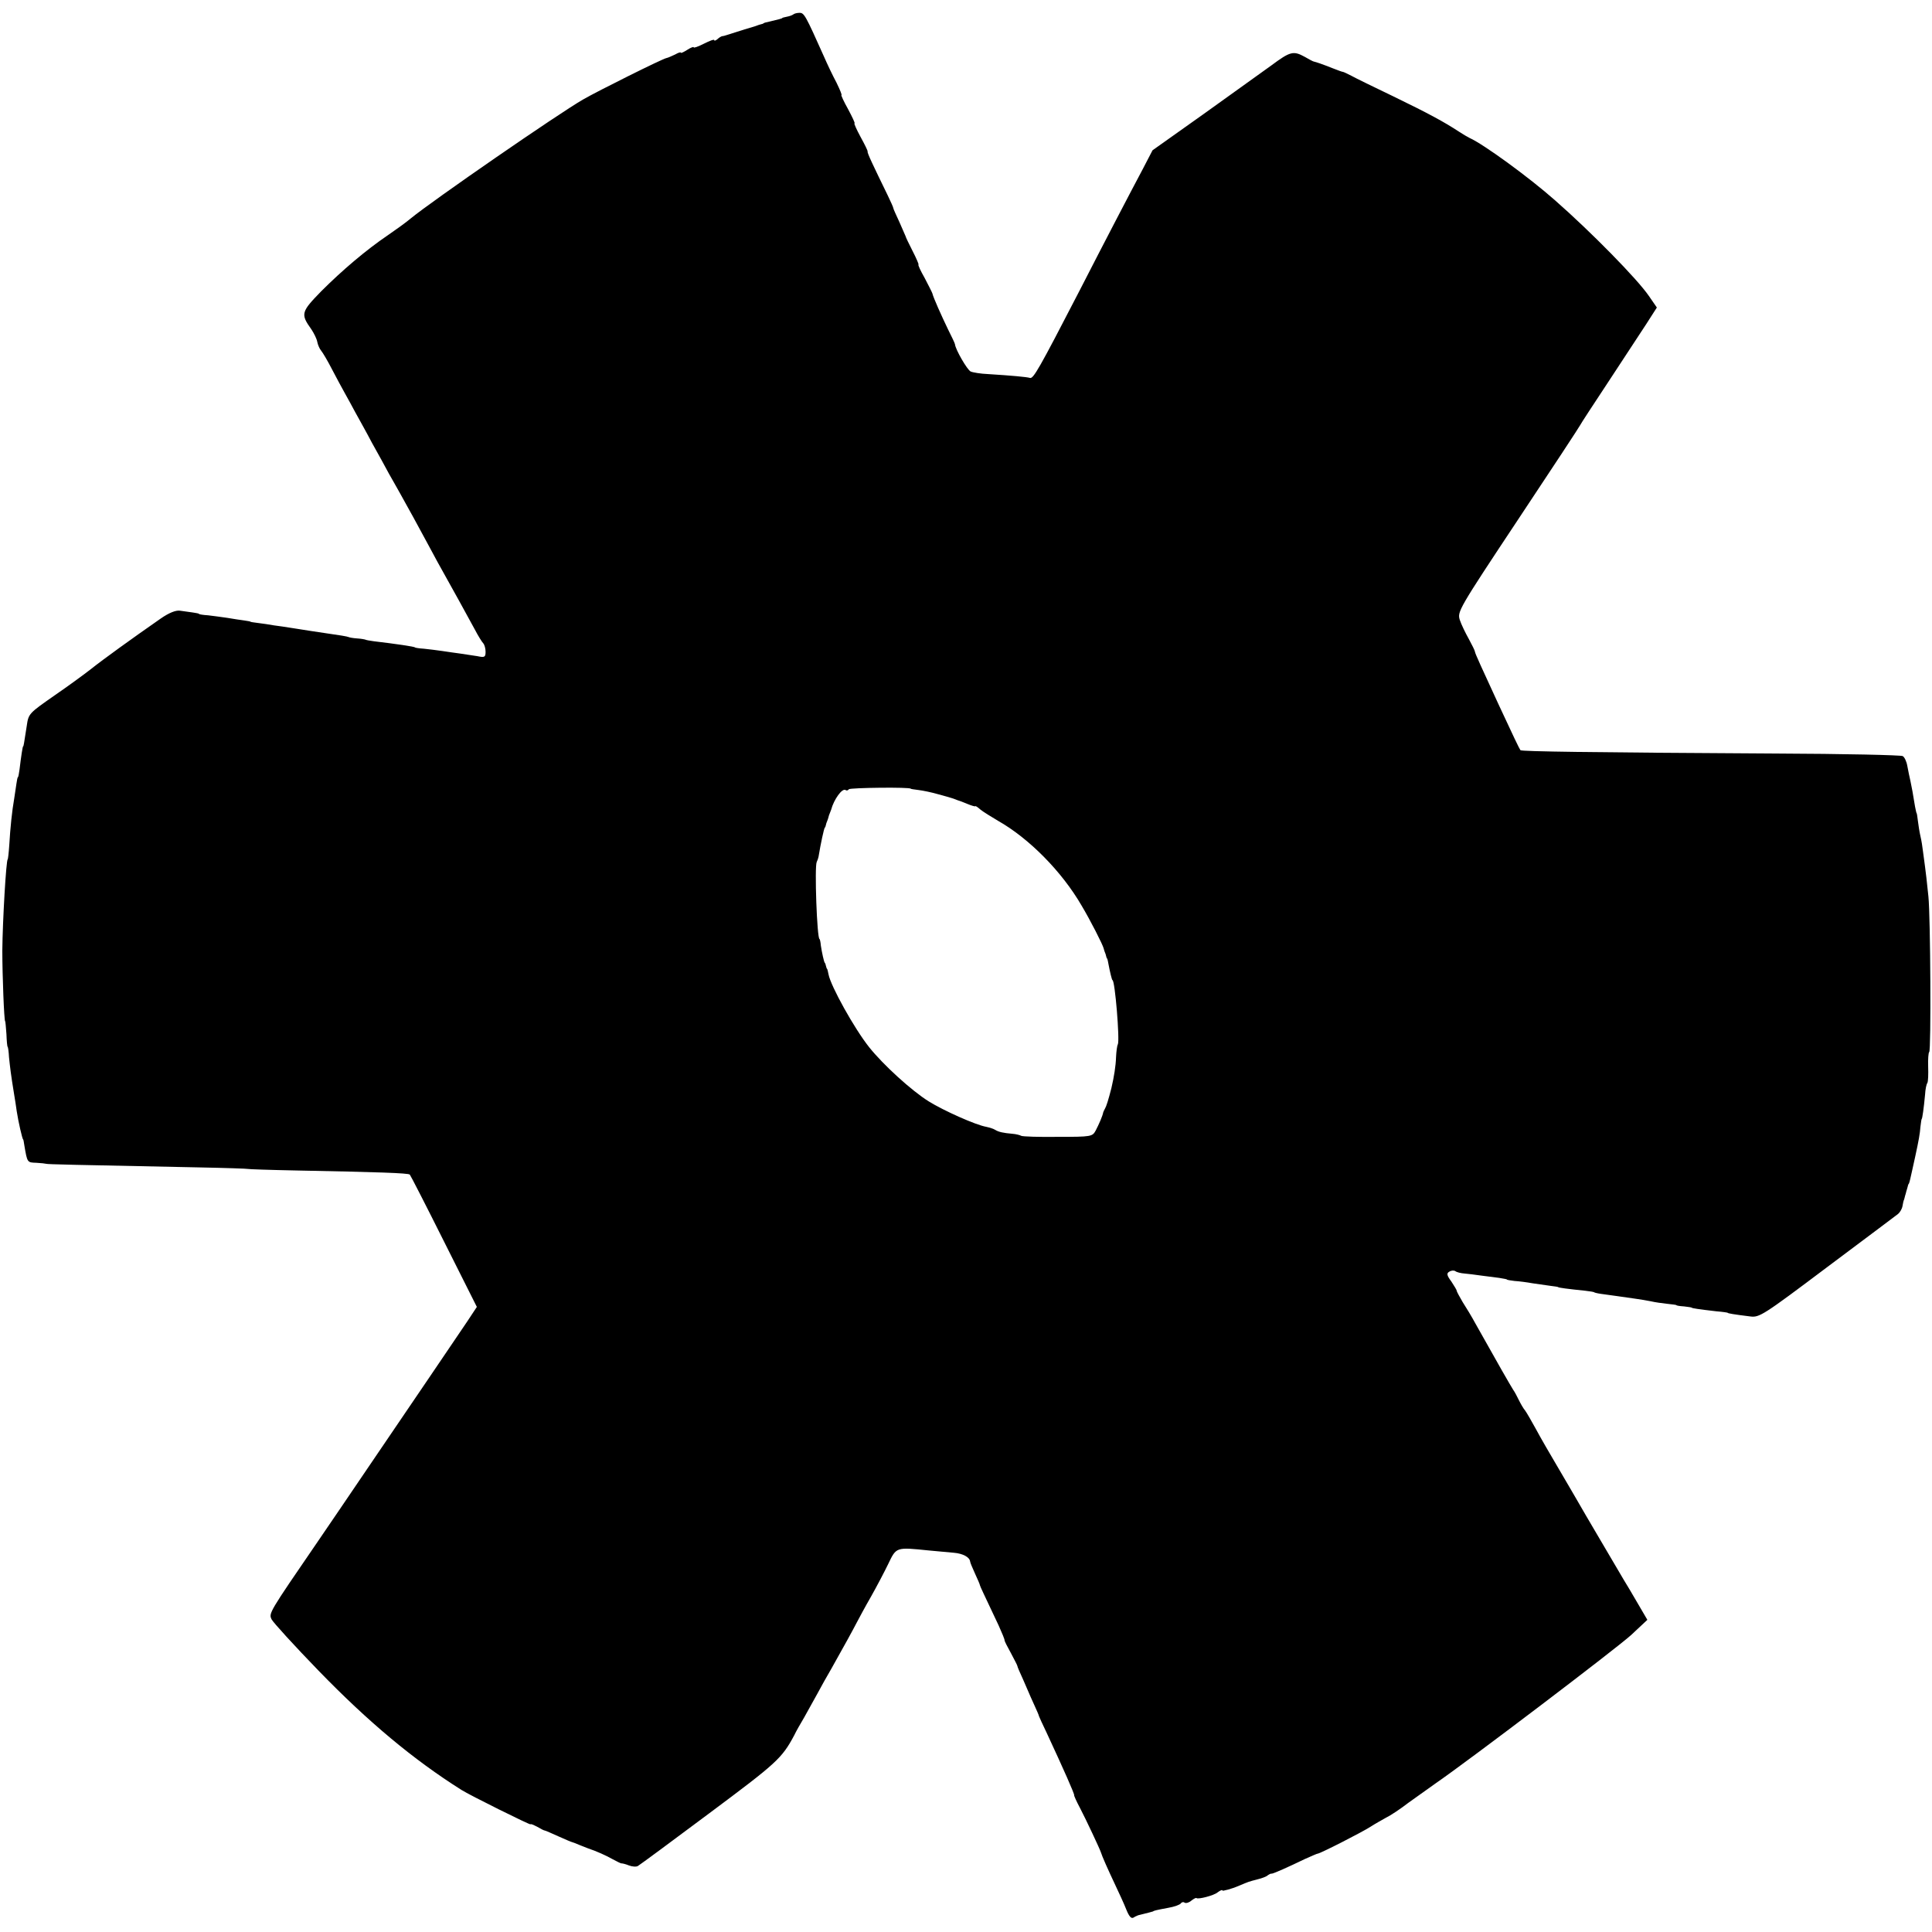 <?xml version="1.0" standalone="no"?>
<!DOCTYPE svg PUBLIC "-//W3C//DTD SVG 20010904//EN"
 "http://www.w3.org/TR/2001/REC-SVG-20010904/DTD/svg10.dtd">
<svg version="1.0" xmlns="http://www.w3.org/2000/svg"
 width="752pt" height="752pt" viewBox="0 0 752 752"
 preserveAspectRatio="xMidYMid meet">
<g transform="translate(0,752) scale(0.1,-0.1)"
fill="#000000" stroke="none">
<path d="M3088 7464 c-4 -3 -14 -7 -25 -9 -10 -2 -18 -4 -18 -5 0 -2 -16 -6
-50 -14 -11 -2 -21 -5 -22 -6 -2 -2 -7 -4 -13 -5 -5 -1 -12 -4 -15 -5 -3 -1
-8 -3 -12 -4 -7 -2 -51 -15 -103 -32 -8 -3 -17 -5 -20 -5 -3 -1 -11 -5 -17
-11 -7 -6 -13 -8 -13 -4 0 4 -18 -3 -40 -14 -22 -11 -40 -18 -40 -14 0 3 -11
-1 -25 -10 -14 -9 -25 -14 -25 -11 0 3 -10 0 -22 -7 -13 -6 -28 -13 -34 -14
-14 -2 -267 -128 -324 -161 -96 -55 -587 -394 -671 -463 -20 -17 -61 -46 -90
-66 -84 -57 -177 -136 -258 -217 -79 -81 -82 -89 -39 -149 10 -15 21 -37 23
-49 2 -11 9 -27 15 -34 6 -7 25 -39 42 -72 17 -32 39 -74 50 -93 11 -19 29
-53 41 -75 12 -22 42 -75 65 -119 24 -43 54 -97 66 -120 13 -22 32 -57 43 -76
21 -37 83 -150 115 -210 18 -34 27 -51 113 -205 21 -38 49 -90 63 -115 13 -25
28 -49 33 -54 5 -6 9 -20 9 -33 0 -21 -4 -23 -32 -17 -18 3 -48 7 -66 10 -17
2 -49 7 -70 10 -20 3 -53 7 -72 9 -19 1 -35 4 -35 5 0 3 -75 14 -160 24 -16 2
-31 5 -32 6 -2 1 -16 4 -33 5 -16 1 -31 4 -32 5 -2 1 -14 4 -28 6 -14 2 -41 6
-60 9 -19 3 -46 7 -60 9 -14 2 -45 7 -70 11 -25 4 -58 9 -75 11 -16 3 -43 7
-60 9 -16 2 -30 4 -30 5 0 1 -11 3 -25 5 -14 2 -43 6 -65 10 -22 3 -56 8 -75
10 -19 1 -35 4 -35 5 0 2 -11 4 -25 6 -14 2 -36 5 -50 7 -16 2 -42 -8 -75 -31
-112 -78 -223 -158 -272 -197 -28 -22 -90 -67 -138 -100 -103 -72 -104 -72
-111 -121 -11 -70 -12 -79 -14 -79 -2 0 -8 -40 -14 -90 -2 -16 -5 -30 -6 -30
-2 0 -4 -11 -6 -25 -2 -14 -6 -41 -9 -60 -8 -45 -15 -111 -19 -180 -2 -30 -5
-55 -6 -55 -6 0 -20 -240 -21 -355 0 -97 7 -275 11 -275 1 0 3 -22 5 -50 1
-27 3 -50 5 -50 1 0 4 -18 5 -40 4 -38 7 -66 20 -145 3 -19 8 -48 10 -65 6
-40 22 -110 25 -110 1 0 3 -11 5 -25 11 -65 11 -65 46 -66 19 -1 36 -3 39 -4
5 -2 100 -4 595 -14 105 -2 190 -5 190 -6 0 -1 86 -4 190 -6 312 -6 435 -10
440 -16 3 -3 63 -120 133 -260 l128 -255 -37 -56 c-21 -31 -86 -127 -145 -214
-59 -87 -164 -241 -233 -343 -69 -102 -161 -237 -204 -300 -192 -280 -191
-279 -180 -303 6 -12 88 -102 183 -200 194 -200 369 -346 556 -464 31 -20 269
-138 269 -134 0 3 11 -2 25 -9 14 -8 27 -15 30 -15 3 0 27 -11 54 -23 27 -12
50 -22 52 -22 1 0 15 -5 31 -12 15 -6 30 -12 33 -13 28 -9 71 -28 95 -42 17
-9 32 -17 35 -16 3 0 16 -3 28 -8 13 -5 29 -6 35 -2 7 4 132 96 279 206 260
194 281 212 329 302 8 17 26 48 39 70 12 22 35 63 50 90 15 28 40 73 56 100
49 87 83 149 99 180 9 17 33 62 55 100 22 39 52 96 67 127 32 67 30 66 158 53
33 -3 77 -7 98 -9 35 -3 61 -17 63 -34 0 -4 9 -25 19 -47 10 -22 19 -42 19
-45 1 -5 13 -30 73 -157 13 -29 24 -55 23 -58 0 -3 11 -25 25 -50 13 -25 25
-47 25 -50 0 -3 10 -26 22 -52 12 -27 22 -50 23 -53 1 -3 10 -23 20 -45 10
-22 19 -42 19 -45 1 -3 14 -32 30 -65 66 -142 109 -239 107 -243 -1 -1 9 -24
23 -50 22 -42 77 -159 81 -172 4 -14 28 -68 54 -123 16 -34 37 -79 45 -100 11
-27 19 -36 28 -31 7 5 19 10 26 11 29 7 47 12 50 13 3 3 11 5 59 14 24 4 45
12 49 17 3 5 10 7 15 3 5 -3 17 0 26 8 9 7 18 12 20 10 6 -6 68 10 82 22 8 6
16 10 18 9 1 -2 4 -3 6 -2 1 0 9 2 17 4 8 2 29 9 45 16 36 15 32 14 70 24 17
4 35 11 40 16 6 4 12 7 15 6 6 0 63 25 129 57 25 11 47 21 50 21 9 0 172 83
206 105 17 11 44 26 60 35 17 8 56 34 87 58 32 23 81 58 108 77 132 91 702
524 759 576 l63 59 -38 65 c-21 36 -45 77 -54 91 -8 14 -49 83 -90 153 -41 70
-82 139 -90 154 -9 15 -41 71 -73 125 -32 54 -72 123 -89 155 -17 31 -36 64
-42 72 -7 8 -17 26 -24 40 -7 14 -16 32 -22 40 -12 19 -58 99 -147 258 -14 26
-37 64 -50 84 -12 21 -23 40 -23 44 0 3 -10 19 -21 36 -18 24 -19 32 -8 38 7
5 18 6 24 2 5 -4 21 -8 35 -9 14 -1 43 -5 65 -8 22 -3 54 -7 70 -9 17 -3 30
-5 30 -6 0 -2 14 -4 30 -6 17 -1 48 -5 70 -9 22 -3 54 -8 70 -10 17 -2 30 -4
30 -5 0 -2 36 -7 105 -14 19 -2 35 -5 35 -6 0 -1 11 -4 25 -6 14 -2 43 -6 65
-9 22 -3 54 -8 70 -10 17 -2 44 -7 60 -10 17 -4 46 -8 65 -10 19 -2 35 -4 35
-5 0 -2 14 -4 30 -5 17 -2 30 -4 30 -5 0 -2 26 -6 95 -14 25 -2 45 -5 45 -6 0
-2 22 -6 87 -14 36 -5 50 4 300 192 145 108 269 202 276 207 7 6 15 19 17 30
2 11 4 22 6 25 1 3 3 10 4 15 2 6 4 13 5 18 1 4 4 12 5 17 1 6 3 11 5 13 1 1
3 9 5 17 2 8 6 26 9 40 3 14 8 36 11 50 13 60 18 87 20 115 2 17 4 30 5 30 2
0 8 41 13 95 1 19 5 40 9 45 3 6 4 34 3 63 -1 29 1 55 4 57 8 4 5 526 -3 605
-5 50 -9 88 -21 175 -2 17 -6 44 -10 60 -4 17 -8 44 -10 60 -2 17 -4 30 -5 30
-1 0 -3 11 -6 25 -8 51 -13 76 -18 100 -3 14 -9 40 -12 58 -3 18 -11 35 -18
39 -6 4 -229 9 -496 10 -717 4 -988 8 -992 13 -4 5 -29 57 -86 180 -64 139
-90 195 -91 203 0 4 -11 26 -24 50 -13 23 -29 56 -35 74 -10 32 -6 40 227 391
131 197 240 363 242 368 2 5 52 81 110 169 58 88 124 189 147 224 l41 64 -31
45 c-46 67 -226 250 -365 372 -103 91 -279 219 -333 243 -8 4 -27 15 -42 25
-58 38 -119 71 -253 136 -77 37 -151 73 -165 81 -14 7 -28 14 -32 15 -4 0 -22
7 -40 14 -40 16 -67 25 -73 26 -3 0 -20 9 -37 19 -44 24 -56 21 -130 -34 -35
-25 -153 -110 -262 -188 l-200 -142 -39 -75 c-49 -92 -145 -276 -247 -475
-156 -302 -178 -340 -191 -336 -14 4 -70 9 -164 15 -27 1 -58 6 -67 10 -13 6
-59 85 -61 106 0 3 -13 30 -28 60 -25 52 -56 121 -60 138 -1 4 -15 31 -30 60
-16 28 -27 52 -24 52 2 0 -8 24 -23 53 -14 28 -27 54 -27 57 -1 3 -12 28 -24
55 -13 28 -24 52 -24 55 0 3 -10 25 -22 50 -57 117 -80 165 -78 170 1 3 -12
29 -28 58 -15 28 -26 52 -23 52 3 0 -9 25 -25 55 -17 30 -28 55 -26 55 3 0 -6
21 -19 48 -14 26 -36 72 -49 102 -72 161 -77 170 -95 170 -10 0 -21 -3 -24 -6z
m457 -3014 c0 -1 14 -3 30 -5 17 -2 51 -9 75 -16 25 -7 48 -13 53 -15 4 -1 9
-3 12 -4 3 -1 8 -3 13 -5 4 -1 21 -7 37 -14 17 -7 31 -11 31 -9 1 2 10 -4 20
-13 11 -9 42 -28 69 -44 120 -68 248 -197 325 -330 34 -57 82 -151 86 -167 1
-5 3 -10 4 -13 1 -3 4 -9 5 -15 1 -5 3 -11 5 -12 1 -2 3 -12 5 -23 5 -27 13
-60 15 -60 10 0 29 -235 21 -250 -3 -5 -6 -28 -7 -50 -1 -34 -8 -77 -18 -120
-12 -47 -20 -72 -25 -80 -3 -5 -6 -12 -7 -15 -2 -13 -17 -47 -29 -70 -13 -24
-16 -25 -147 -25 -73 -1 -137 1 -143 4 -5 3 -21 7 -35 8 -35 3 -53 7 -66 15
-6 4 -21 9 -35 12 -41 7 -166 63 -224 99 -66 41 -177 142 -232 211 -58 73
-149 237 -158 283 -2 10 -4 19 -5 21 -2 1 -4 7 -5 12 -1 6 -3 11 -5 13 -3 4
-11 40 -15 67 -1 14 -4 25 -5 25 -10 0 -20 283 -11 300 3 6 6 15 7 20 9 55 21
108 24 113 2 1 4 7 5 12 1 6 4 12 5 15 1 3 4 10 5 15 1 6 4 12 5 15 1 3 3 8 5
13 11 41 43 85 56 77 4 -3 10 -2 13 3 4 6 241 9 241 2z"/>
</g>
</svg>
